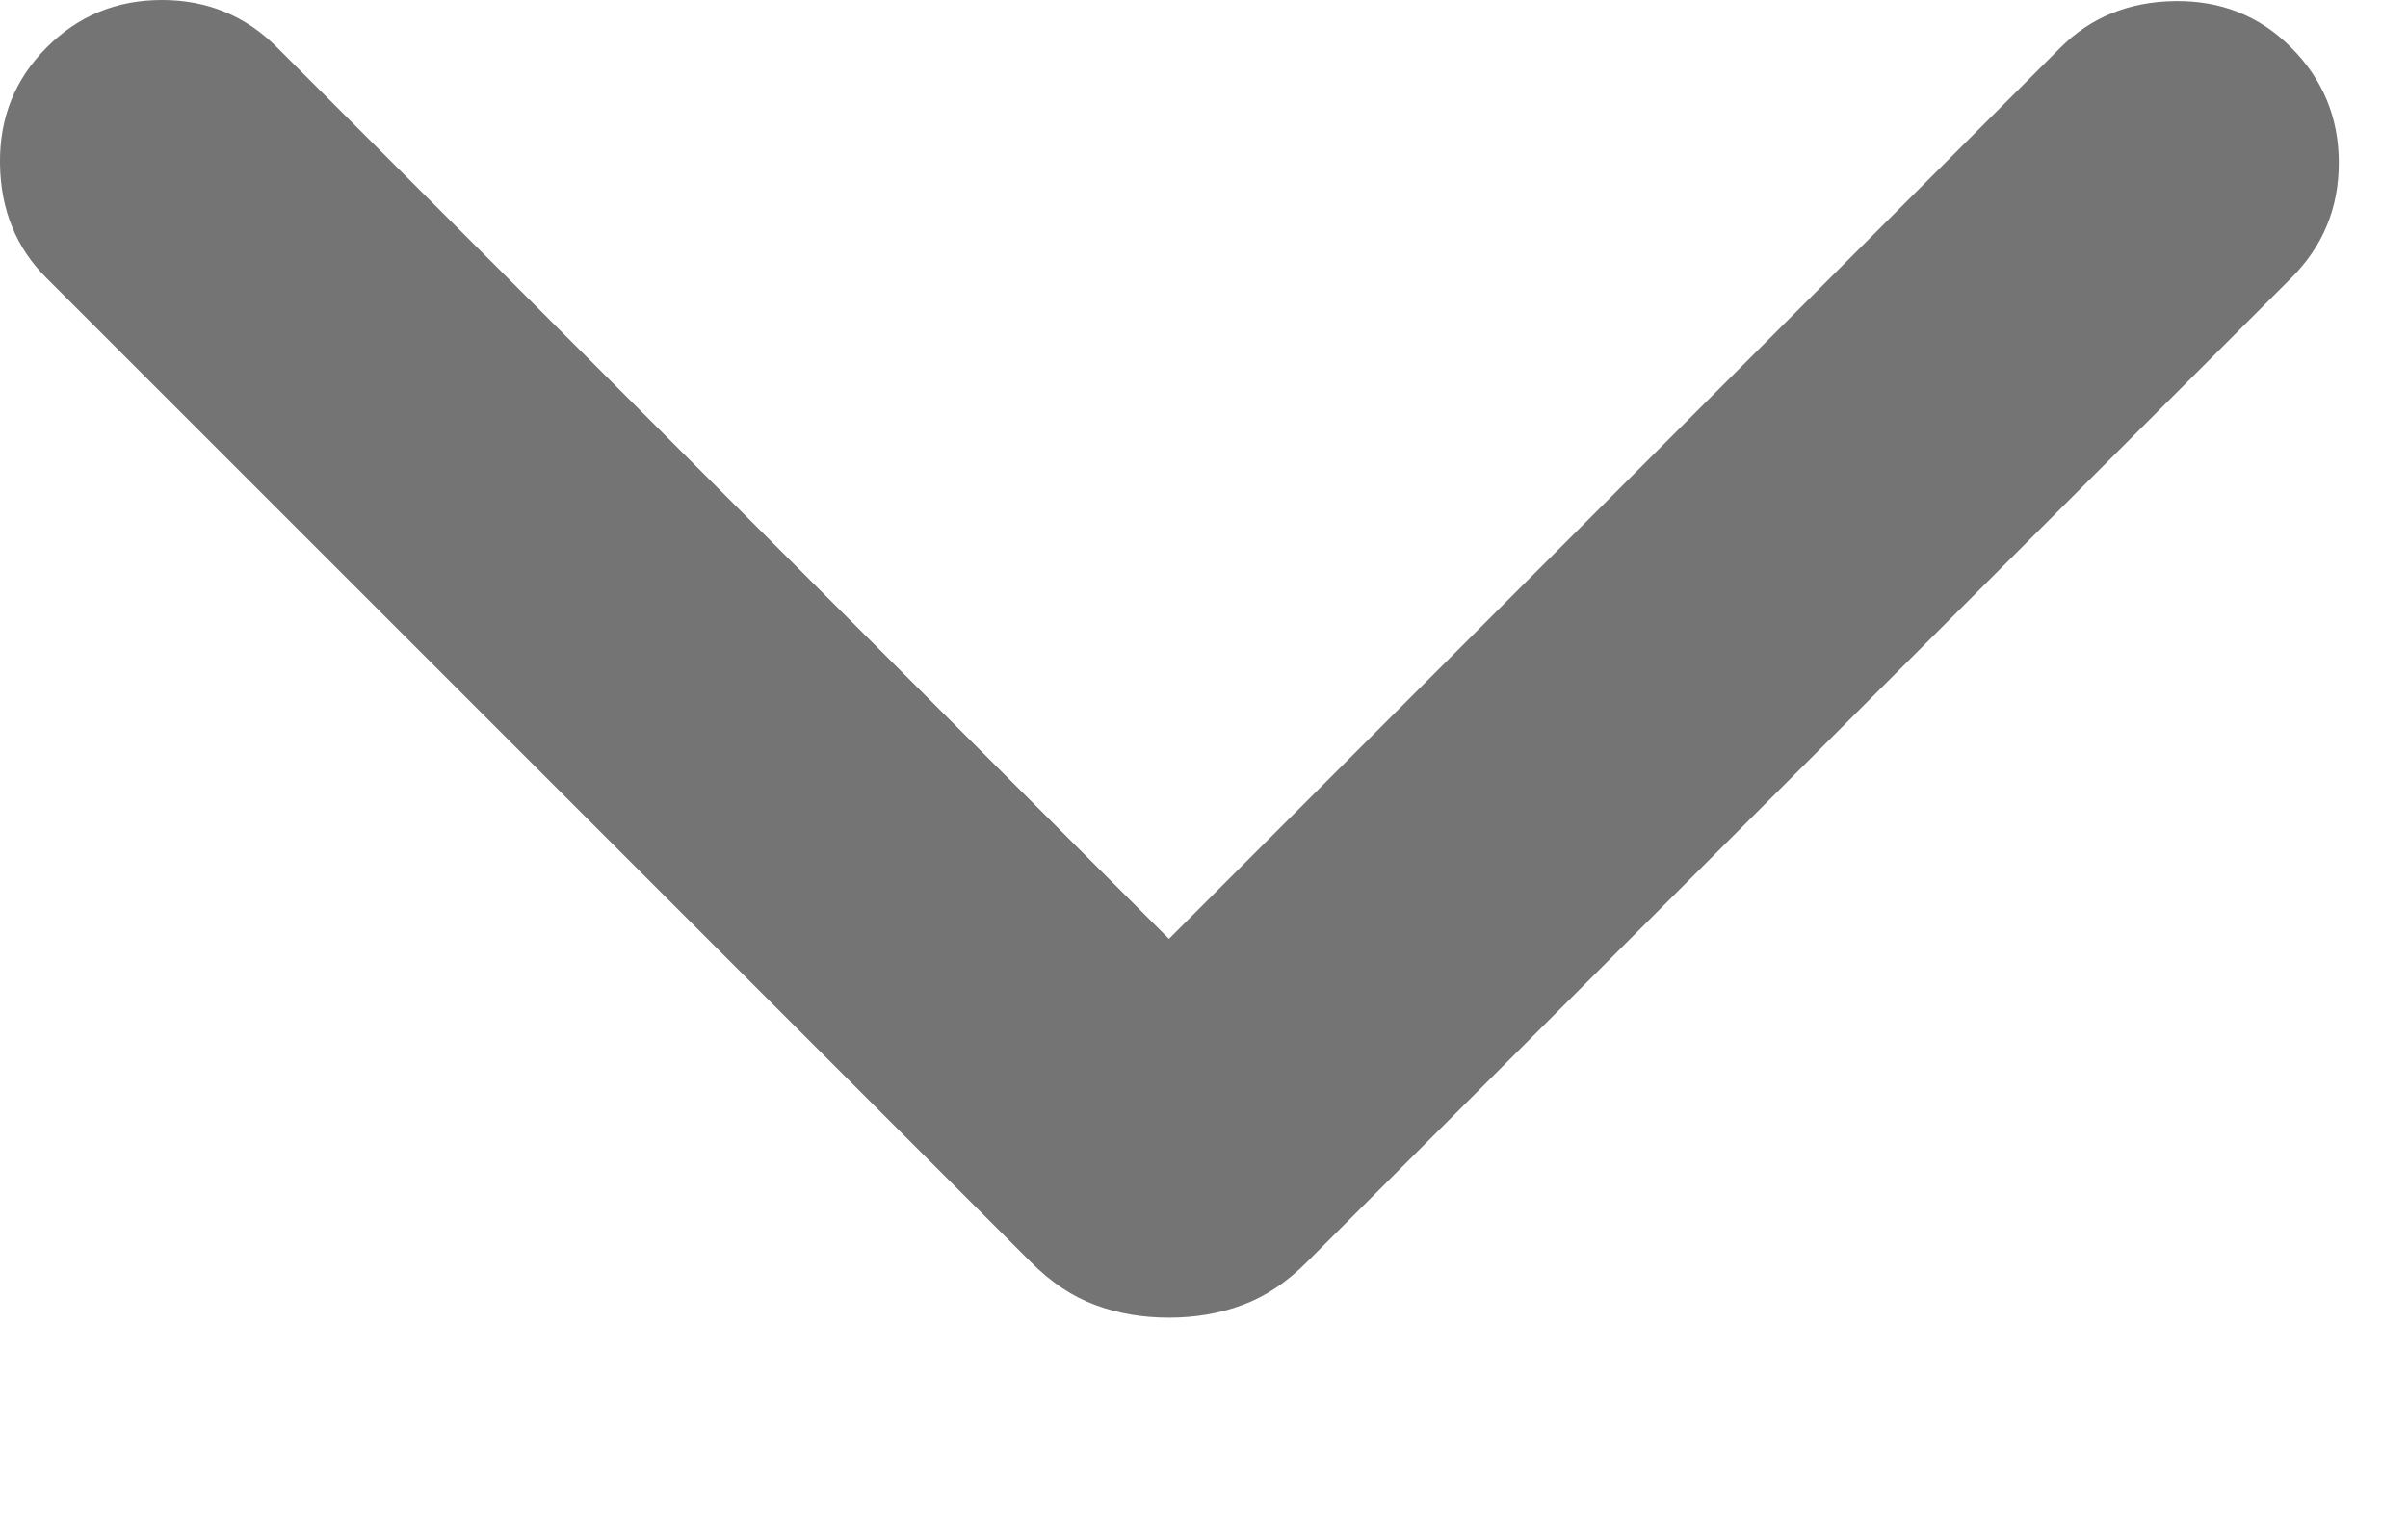 <?xml version="1.0" encoding="utf-8"?>
<svg xmlns="http://www.w3.org/2000/svg" fill="none" height="100%" overflow="visible" preserveAspectRatio="none" style="display: block;" viewBox="0 0 11 7" width="100%">
<path d="M5.34 6.021C5.219 6.021 5.107 6.002 5.003 5.963C4.899 5.925 4.8 5.859 4.707 5.765L0.213 1.271C0.074 1.133 0.003 0.959 0 0.749C-0.003 0.539 0.068 0.362 0.213 0.217C0.357 0.072 0.533 0 0.74 0C0.946 0 1.122 0.072 1.266 0.217L5.34 4.29L9.413 0.217C9.551 0.079 9.725 0.008 9.935 0.005C10.144 0.002 10.322 0.072 10.466 0.217C10.611 0.362 10.684 0.538 10.684 0.744C10.684 0.951 10.611 1.126 10.466 1.271L5.972 5.765C5.879 5.859 5.78 5.925 5.676 5.963C5.572 6.002 5.46 6.021 5.34 6.021Z" fill="#747474" id="Vector"/>
</svg>